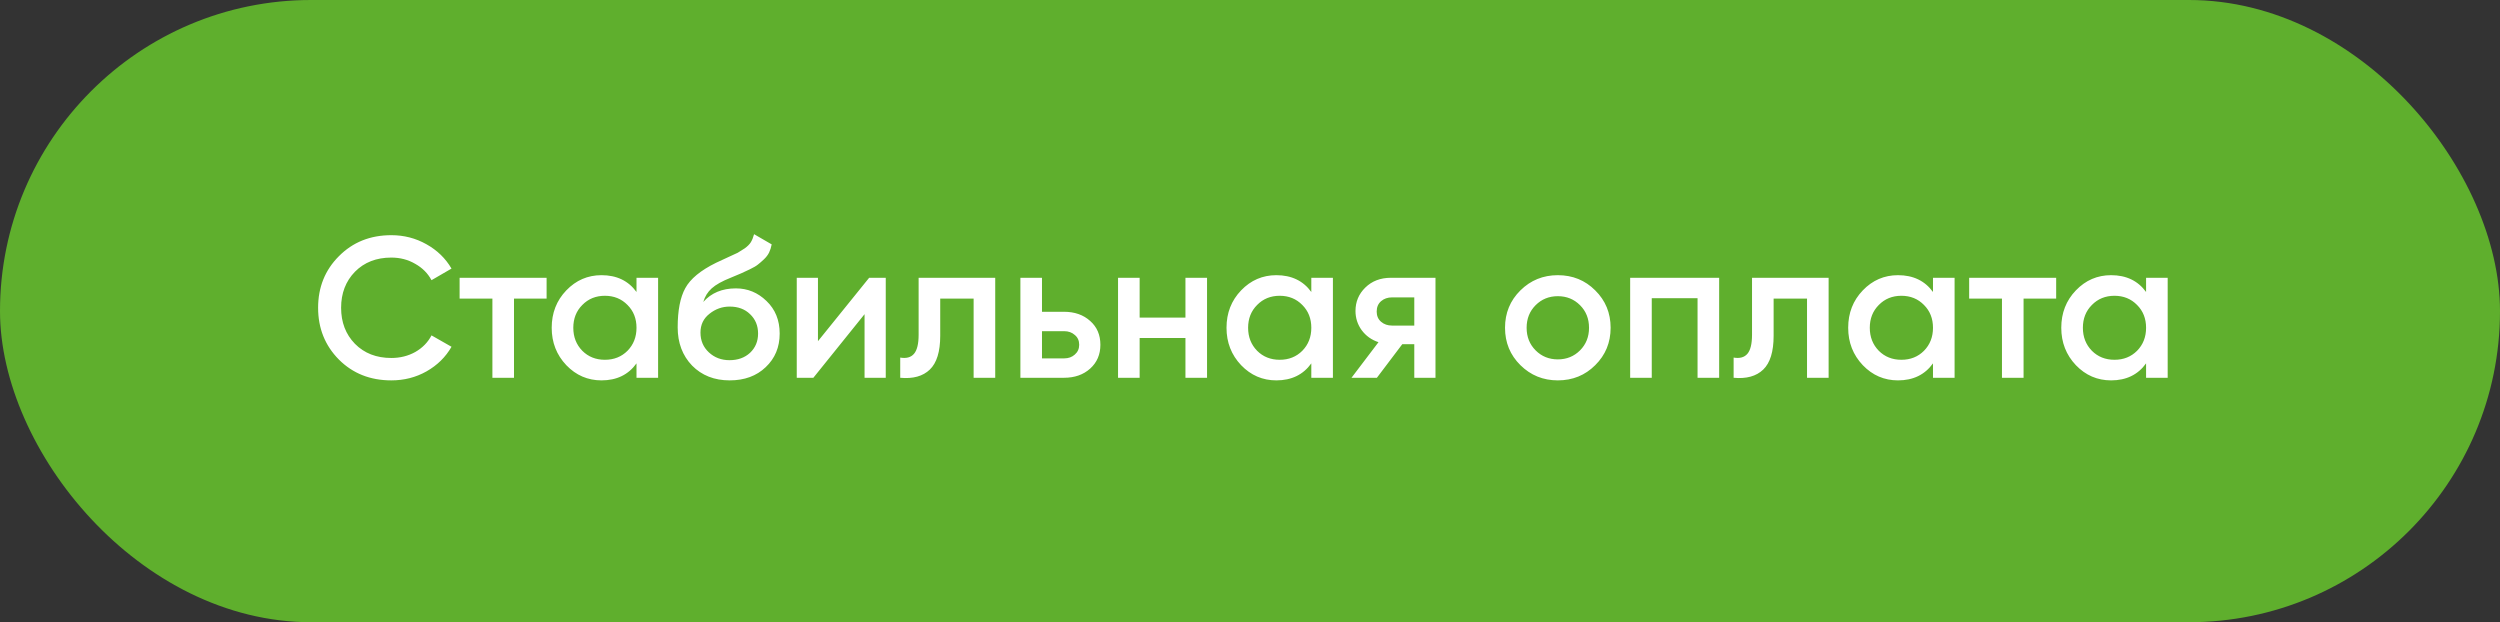 <?xml version="1.0" encoding="UTF-8"?> <svg xmlns="http://www.w3.org/2000/svg" width="225" height="56" viewBox="0 0 225 56" fill="none"><rect x="0" y="0" width="225" height="56" fill="#333333" stroke="none"/> <rect width="225" height="56" rx="28" fill="#5FAF2D"></rect> <path d="M35.218 34.234C33.322 34.234 31.75 33.61 30.502 32.362C29.254 31.102 28.63 29.548 28.63 27.7C28.63 25.852 29.254 24.304 30.502 23.056C31.75 21.796 33.322 21.166 35.218 21.166C36.358 21.166 37.408 21.436 38.368 21.976C39.34 22.516 40.096 23.248 40.636 24.172L38.836 25.216C38.5 24.592 38.008 24.1 37.36 23.74C36.724 23.368 36.01 23.182 35.218 23.182C33.874 23.182 32.782 23.608 31.942 24.46C31.114 25.312 30.7 26.392 30.7 27.7C30.7 29.008 31.114 30.088 31.942 30.94C32.782 31.792 33.874 32.218 35.218 32.218C36.01 32.218 36.73 32.038 37.378 31.678C38.026 31.306 38.512 30.808 38.836 30.184L40.636 31.21C40.108 32.134 39.358 32.872 38.386 33.424C37.426 33.964 36.37 34.234 35.218 34.234ZM49.194 25V26.872H46.26V34H44.316V26.872H41.364V25H49.194ZM57.285 25H59.229V34H57.285V32.704C56.553 33.724 55.503 34.234 54.135 34.234C52.899 34.234 51.843 33.778 50.967 32.866C50.091 31.942 49.653 30.82 49.653 29.5C49.653 28.168 50.091 27.046 50.967 26.134C51.843 25.222 52.899 24.766 54.135 24.766C55.503 24.766 56.553 25.27 57.285 26.278V25ZM52.407 31.57C52.947 32.11 53.625 32.38 54.441 32.38C55.257 32.38 55.935 32.11 56.475 31.57C57.015 31.018 57.285 30.328 57.285 29.5C57.285 28.672 57.015 27.988 56.475 27.448C55.935 26.896 55.257 26.62 54.441 26.62C53.625 26.62 52.947 26.896 52.407 27.448C51.867 27.988 51.597 28.672 51.597 29.5C51.597 30.328 51.867 31.018 52.407 31.57ZM65.671 34.234C64.291 34.234 63.163 33.79 62.287 32.902C61.423 32.002 60.991 30.856 60.991 29.464C60.991 27.94 61.219 26.764 61.675 25.936C62.131 25.096 63.055 24.334 64.447 23.65C64.675 23.542 65.011 23.386 65.455 23.182C65.911 22.978 66.223 22.834 66.391 22.75C66.559 22.654 66.769 22.522 67.021 22.354C67.273 22.174 67.459 21.988 67.579 21.796C67.699 21.592 67.795 21.352 67.867 21.076L69.451 21.994C69.403 22.258 69.325 22.504 69.217 22.732C69.109 22.948 68.953 23.152 68.749 23.344C68.545 23.536 68.365 23.692 68.209 23.812C68.065 23.932 67.819 24.076 67.471 24.244C67.123 24.412 66.865 24.532 66.697 24.604C66.541 24.676 66.241 24.802 65.797 24.982C65.005 25.294 64.423 25.618 64.051 25.954C63.691 26.278 63.439 26.686 63.295 27.178C64.015 26.362 64.993 25.954 66.229 25.954C67.285 25.954 68.203 26.332 68.983 27.088C69.775 27.844 70.171 28.822 70.171 30.022C70.171 31.246 69.751 32.254 68.911 33.046C68.083 33.838 67.003 34.234 65.671 34.234ZM65.653 32.416C66.409 32.416 67.027 32.194 67.507 31.75C67.987 31.294 68.227 30.718 68.227 30.022C68.227 29.314 67.987 28.732 67.507 28.276C67.039 27.82 66.427 27.592 65.671 27.592C64.999 27.592 64.393 27.808 63.853 28.24C63.313 28.66 63.043 29.224 63.043 29.932C63.043 30.652 63.295 31.246 63.799 31.714C64.303 32.182 64.921 32.416 65.653 32.416ZM78.224 25H79.718V34H77.81V28.276L73.202 34H71.708V25H73.616V30.706L78.224 25ZM89.57 25V34H87.626V26.872H84.62V30.22C84.62 31.648 84.308 32.662 83.684 33.262C83.06 33.862 82.172 34.108 81.02 34V32.182C81.572 32.278 81.986 32.164 82.262 31.84C82.538 31.516 82.676 30.946 82.676 30.13V25H89.57ZM95.759 28.06C96.719 28.06 97.505 28.336 98.117 28.888C98.729 29.428 99.035 30.142 99.035 31.03C99.035 31.906 98.729 32.62 98.117 33.172C97.505 33.724 96.719 34 95.759 34H91.835V25H93.779V28.06H95.759ZM95.777 32.254C96.161 32.254 96.479 32.14 96.731 31.912C96.995 31.684 97.127 31.39 97.127 31.03C97.127 30.658 96.995 30.364 96.731 30.148C96.479 29.92 96.161 29.806 95.777 29.806H93.779V32.254H95.777ZM106.69 25H108.634V34H106.69V30.418H102.568V34H100.624V25H102.568V28.582H106.69V25ZM118.018 25H119.962V34H118.018V32.704C117.286 33.724 116.236 34.234 114.868 34.234C113.632 34.234 112.576 33.778 111.7 32.866C110.824 31.942 110.386 30.82 110.386 29.5C110.386 28.168 110.824 27.046 111.7 26.134C112.576 25.222 113.632 24.766 114.868 24.766C116.236 24.766 117.286 25.27 118.018 26.278V25ZM113.14 31.57C113.68 32.11 114.358 32.38 115.174 32.38C115.99 32.38 116.668 32.11 117.208 31.57C117.748 31.018 118.018 30.328 118.018 29.5C118.018 28.672 117.748 27.988 117.208 27.448C116.668 26.896 115.99 26.62 115.174 26.62C114.358 26.62 113.68 26.896 113.14 27.448C112.6 27.988 112.33 28.672 112.33 29.5C112.33 30.328 112.6 31.018 113.14 31.57ZM129.194 25V34H127.286V30.976H126.206L123.92 34H121.634L124.064 30.796C123.44 30.592 122.936 30.232 122.552 29.716C122.18 29.2 121.994 28.624 121.994 27.988C121.994 27.16 122.288 26.458 122.876 25.882C123.476 25.294 124.244 25 125.18 25H129.194ZM125.288 29.302H127.286V26.764H125.288C124.892 26.764 124.562 26.878 124.298 27.106C124.034 27.334 123.902 27.646 123.902 28.042C123.902 28.426 124.034 28.732 124.298 28.96C124.562 29.188 124.892 29.302 125.288 29.302ZM140.204 34.234C138.884 34.234 137.762 33.778 136.838 32.866C135.914 31.954 135.452 30.832 135.452 29.5C135.452 28.168 135.914 27.046 136.838 26.134C137.762 25.222 138.884 24.766 140.204 24.766C141.536 24.766 142.658 25.222 143.57 26.134C144.494 27.046 144.956 28.168 144.956 29.5C144.956 30.832 144.494 31.954 143.57 32.866C142.658 33.778 141.536 34.234 140.204 34.234ZM138.206 31.534C138.746 32.074 139.412 32.344 140.204 32.344C140.996 32.344 141.662 32.074 142.202 31.534C142.742 30.994 143.012 30.316 143.012 29.5C143.012 28.684 142.742 28.006 142.202 27.466C141.662 26.926 140.996 26.656 140.204 26.656C139.412 26.656 138.746 26.926 138.206 27.466C137.666 28.006 137.396 28.684 137.396 29.5C137.396 30.316 137.666 30.994 138.206 31.534ZM154.724 25V34H152.78V26.836H148.658V34H146.714V25H154.724ZM164.576 25V34H162.632V26.872H159.626V30.22C159.626 31.648 159.314 32.662 158.69 33.262C158.066 33.862 157.178 34.108 156.026 34V32.182C156.578 32.278 156.992 32.164 157.268 31.84C157.544 31.516 157.682 30.946 157.682 30.13V25H164.576ZM173.969 25H175.913V34H173.969V32.704C173.237 33.724 172.187 34.234 170.819 34.234C169.583 34.234 168.527 33.778 167.651 32.866C166.775 31.942 166.337 30.82 166.337 29.5C166.337 28.168 166.775 27.046 167.651 26.134C168.527 25.222 169.583 24.766 170.819 24.766C172.187 24.766 173.237 25.27 173.969 26.278V25ZM169.091 31.57C169.631 32.11 170.309 32.38 171.125 32.38C171.941 32.38 172.619 32.11 173.159 31.57C173.699 31.018 173.969 30.328 173.969 29.5C173.969 28.672 173.699 27.988 173.159 27.448C172.619 26.896 171.941 26.62 171.125 26.62C170.309 26.62 169.631 26.896 169.091 27.448C168.551 27.988 168.281 28.672 168.281 29.5C168.281 30.328 168.551 31.018 169.091 31.57ZM185.055 25V26.872H182.121V34H180.177V26.872H177.225V25H185.055ZM193.147 25H195.091V34H193.147V32.704C192.415 33.724 191.365 34.234 189.997 34.234C188.761 34.234 187.705 33.778 186.829 32.866C185.953 31.942 185.515 30.82 185.515 29.5C185.515 28.168 185.953 27.046 186.829 26.134C187.705 25.222 188.761 24.766 189.997 24.766C191.365 24.766 192.415 25.27 193.147 26.278V25ZM188.269 31.57C188.809 32.11 189.487 32.38 190.303 32.38C191.119 32.38 191.797 32.11 192.337 31.57C192.877 31.018 193.147 30.328 193.147 29.5C193.147 28.672 192.877 27.988 192.337 27.448C191.797 26.896 191.119 26.62 190.303 26.62C189.487 26.62 188.809 26.896 188.269 27.448C187.729 27.988 187.459 28.672 187.459 29.5C187.459 30.328 187.729 31.018 188.269 31.57Z" fill="white"></path> </svg> 